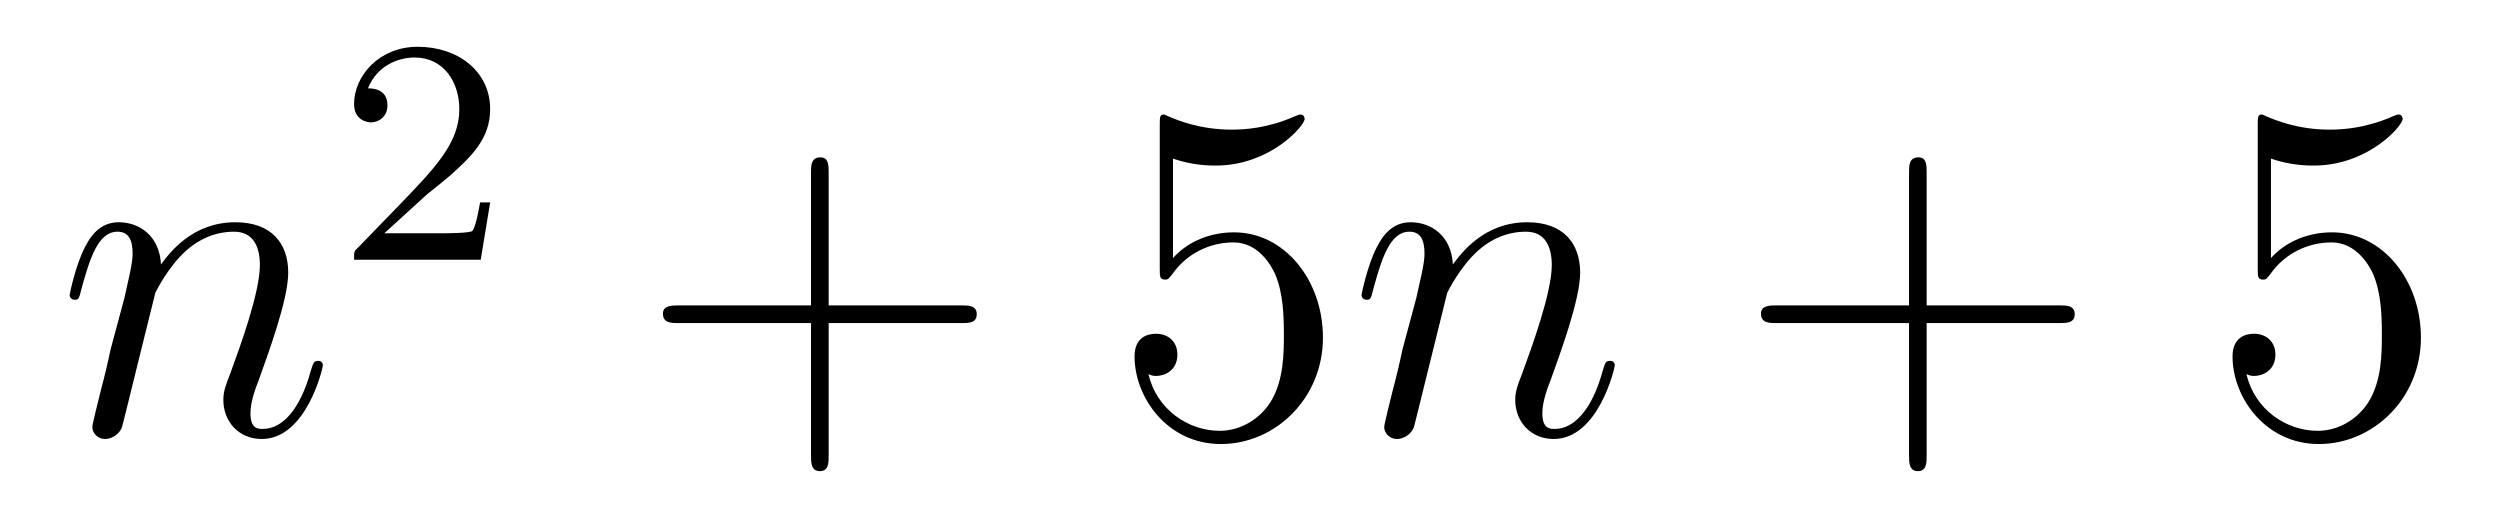 <?xml version='1.0'?>
<!-- This file was generated by dvisvgm 1.9.2 -->
<svg height='13pt' version='1.1' viewBox='0 -13 62 13' width='62pt' xmlns='http://www.w3.org/2000/svg' xmlns:xlink='http://www.w3.org/1999/xlink'>
<g id='page1'>
<g transform='matrix(1 0 0 1 -127 652)'>
<path d='M130.852 -657.738C130.883 -657.801 131.18 -658.395 131.617 -658.785C131.93 -659.066 132.336 -659.254 132.805 -659.254C133.273 -659.254 133.445 -658.895 133.445 -658.426C133.445 -657.738 132.945 -656.379 132.711 -655.738C132.602 -655.457 132.539 -655.301 132.539 -655.082C132.539 -654.551 132.914 -654.113 133.492 -654.113C134.602 -654.113 135.008 -655.879 135.008 -655.941C135.008 -656.004 134.961 -656.051 134.898 -656.051C134.789 -656.051 134.773 -656.019 134.711 -655.816C134.445 -654.832 133.992 -654.363 133.523 -654.363C133.398 -654.363 133.211 -654.363 133.211 -654.754C133.211 -655.051 133.352 -655.41 133.414 -655.566C133.648 -656.223 134.148 -657.566 134.148 -658.238C134.148 -658.957 133.742 -659.488 132.836 -659.488C131.773 -659.488 131.211 -658.738 130.992 -658.441C130.961 -659.129 130.477 -659.488 129.945 -659.488C129.57 -659.488 129.305 -659.27 129.102 -658.863C128.883 -658.441 128.727 -657.723 128.727 -657.676C128.727 -657.629 128.773 -657.566 128.852 -657.566C128.945 -657.566 128.961 -657.582 129.023 -657.848C129.227 -658.582 129.43 -659.254 129.914 -659.254C130.18 -659.254 130.289 -659.066 130.289 -658.707C130.289 -658.441 130.164 -657.988 130.086 -657.613L129.742 -656.332C129.695 -656.098 129.57 -655.566 129.508 -655.348C129.43 -655.035 129.289 -654.473 129.289 -654.41C129.289 -654.254 129.43 -654.113 129.602 -654.113C129.742 -654.113 129.914 -654.191 130.008 -654.363C130.039 -654.426 130.133 -654.848 130.195 -655.082L130.461 -656.16L130.852 -657.738ZM135.355 -654.238' fill-rule='evenodd'/>
<path d='M137.594 -660.184C137.734 -660.293 138.063 -660.559 138.188 -660.668C138.687 -661.121 139.156 -661.559 139.156 -662.293C139.156 -663.231 138.359 -663.84 137.359 -663.84C136.406 -663.84 135.781 -663.121 135.781 -662.418C135.781 -662.027 136.094 -661.965 136.203 -661.965C136.375 -661.965 136.609 -662.09 136.609 -662.387C136.609 -662.809 136.219 -662.809 136.125 -662.809C136.359 -663.387 136.891 -663.574 137.281 -663.574C138.016 -663.574 138.391 -662.949 138.391 -662.293C138.391 -661.465 137.813 -660.855 136.875 -659.887L135.875 -658.855C135.781 -658.777 135.781 -658.762 135.781 -658.559H138.922L139.156 -659.98H138.906C138.875 -659.824 138.813 -659.418 138.719 -659.277C138.672 -659.215 138.063 -659.215 137.937 -659.215H136.531L137.594 -660.184ZM139.559 -658.559' fill-rule='evenodd'/>
<path d='M147.551 -656.988H150.848C151.02 -656.988 151.223 -656.988 151.223 -657.207S151.02 -657.426 150.848 -657.426H147.551V-660.723C147.551 -660.894 147.551 -661.098 147.348 -661.098C147.113 -661.098 147.113 -660.894 147.113 -660.723V-657.426H143.832C143.66 -657.426 143.441 -657.426 143.441 -657.223C143.441 -656.988 143.645 -656.988 143.832 -656.988H147.113V-653.707C147.113 -653.535 147.113 -653.316 147.332 -653.316C147.551 -653.316 147.551 -653.52 147.551 -653.707V-656.988ZM151.918 -654.238' fill-rule='evenodd'/>
<path d='M156.09 -661.066C156.59 -660.894 157.012 -660.894 157.152 -660.894C158.496 -660.894 159.355 -661.879 159.355 -662.051C159.355 -662.098 159.324 -662.16 159.262 -662.16C159.231 -662.16 159.215 -662.16 159.105 -662.113C158.434 -661.816 157.855 -661.785 157.543 -661.785C156.762 -661.785 156.199 -662.019 155.98 -662.113C155.887 -662.16 155.871 -662.16 155.856 -662.16C155.762 -662.16 155.762 -662.082 155.762 -661.895V-658.348C155.762 -658.129 155.762 -658.066 155.902 -658.066C155.965 -658.066 155.98 -658.082 156.09 -658.223C156.434 -658.707 156.996 -658.988 157.59 -658.988C158.215 -658.988 158.527 -658.41 158.621 -658.207C158.824 -657.738 158.84 -657.16 158.84 -656.707S158.84 -655.566 158.512 -655.035C158.246 -654.613 157.777 -654.316 157.246 -654.316C156.465 -654.316 155.684 -654.848 155.481 -655.723C155.543 -655.691 155.605 -655.676 155.668 -655.676C155.871 -655.676 156.199 -655.801 156.199 -656.207C156.199 -656.535 155.965 -656.723 155.668 -656.723C155.449 -656.723 155.137 -656.629 155.137 -656.16C155.137 -655.145 155.949 -653.988 157.277 -653.988C158.621 -653.988 159.809 -655.113 159.809 -656.629C159.809 -658.051 158.856 -659.238 157.605 -659.238C156.918 -659.238 156.387 -658.941 156.09 -658.598V-661.066ZM160.437 -654.238' fill-rule='evenodd'/>
<path d='M162.891 -657.738C162.922 -657.801 163.219 -658.395 163.656 -658.785C163.969 -659.066 164.375 -659.254 164.844 -659.254C165.312 -659.254 165.484 -658.895 165.484 -658.426C165.484 -657.738 164.984 -656.379 164.75 -655.738C164.641 -655.457 164.578 -655.301 164.578 -655.082C164.578 -654.551 164.953 -654.113 165.531 -654.113C166.641 -654.113 167.047 -655.879 167.047 -655.941C167.047 -656.004 167 -656.051 166.938 -656.051C166.828 -656.051 166.812 -656.019 166.75 -655.816C166.484 -654.832 166.031 -654.363 165.563 -654.363C165.438 -654.363 165.25 -654.363 165.25 -654.754C165.25 -655.051 165.391 -655.41 165.453 -655.566C165.687 -656.223 166.188 -657.566 166.188 -658.238C166.188 -658.957 165.781 -659.488 164.875 -659.488C163.812 -659.488 163.25 -658.738 163.031 -658.441C163 -659.129 162.516 -659.488 161.984 -659.488C161.609 -659.488 161.344 -659.27 161.141 -658.863C160.922 -658.441 160.766 -657.723 160.766 -657.676C160.766 -657.629 160.812 -657.566 160.891 -657.566C160.984 -657.566 161 -657.582 161.063 -657.848C161.266 -658.582 161.469 -659.254 161.953 -659.254C162.219 -659.254 162.328 -659.066 162.328 -658.707C162.328 -658.441 162.203 -657.988 162.125 -657.613L161.781 -656.332C161.734 -656.098 161.609 -655.566 161.547 -655.348C161.469 -655.035 161.328 -654.473 161.328 -654.41C161.328 -654.254 161.469 -654.113 161.641 -654.113C161.781 -654.113 161.953 -654.191 162.047 -654.363C162.078 -654.426 162.172 -654.848 162.234 -655.082L162.5 -656.16L162.891 -657.738ZM167.394 -654.238' fill-rule='evenodd'/>
<path d='M174.781 -656.988H178.078C178.25 -656.988 178.453 -656.988 178.453 -657.207S178.25 -657.426 178.078 -657.426H174.781V-660.723C174.781 -660.894 174.781 -661.098 174.578 -661.098C174.344 -661.098 174.344 -660.894 174.344 -660.723V-657.426H171.063C170.891 -657.426 170.672 -657.426 170.672 -657.223C170.672 -656.988 170.875 -656.988 171.063 -656.988H174.344V-653.707C174.344 -653.535 174.344 -653.316 174.563 -653.316C174.781 -653.316 174.781 -653.52 174.781 -653.707V-656.988ZM179.148 -654.238' fill-rule='evenodd'/>
<path d='M183.32 -661.066C183.82 -660.894 184.242 -660.894 184.383 -660.894C185.727 -660.894 186.586 -661.879 186.586 -662.051C186.586 -662.098 186.555 -662.16 186.492 -662.16C186.461 -662.16 186.445 -662.16 186.336 -662.113C185.664 -661.816 185.086 -661.785 184.773 -661.785C183.992 -661.785 183.43 -662.019 183.211 -662.113C183.117 -662.16 183.102 -662.16 183.086 -662.16C182.992 -662.16 182.992 -662.082 182.992 -661.895V-658.348C182.992 -658.129 182.992 -658.066 183.133 -658.066C183.195 -658.066 183.211 -658.082 183.32 -658.223C183.664 -658.707 184.227 -658.988 184.82 -658.988C185.445 -658.988 185.758 -658.41 185.852 -658.207C186.055 -657.738 186.07 -657.16 186.07 -656.707S186.07 -655.566 185.742 -655.035C185.477 -654.613 185.008 -654.316 184.477 -654.316C183.695 -654.316 182.914 -654.848 182.711 -655.723C182.773 -655.691 182.836 -655.676 182.898 -655.676C183.102 -655.676 183.43 -655.801 183.43 -656.207C183.43 -656.535 183.195 -656.723 182.898 -656.723C182.68 -656.723 182.367 -656.629 182.367 -656.16C182.367 -655.145 183.18 -653.988 184.508 -653.988C185.852 -653.988 187.039 -655.113 187.039 -656.629C187.039 -658.051 186.086 -659.238 184.836 -659.238C184.148 -659.238 183.617 -658.941 183.32 -658.598V-661.066ZM187.668 -654.238' fill-rule='evenodd'/>
</g>
</g>
</svg>

